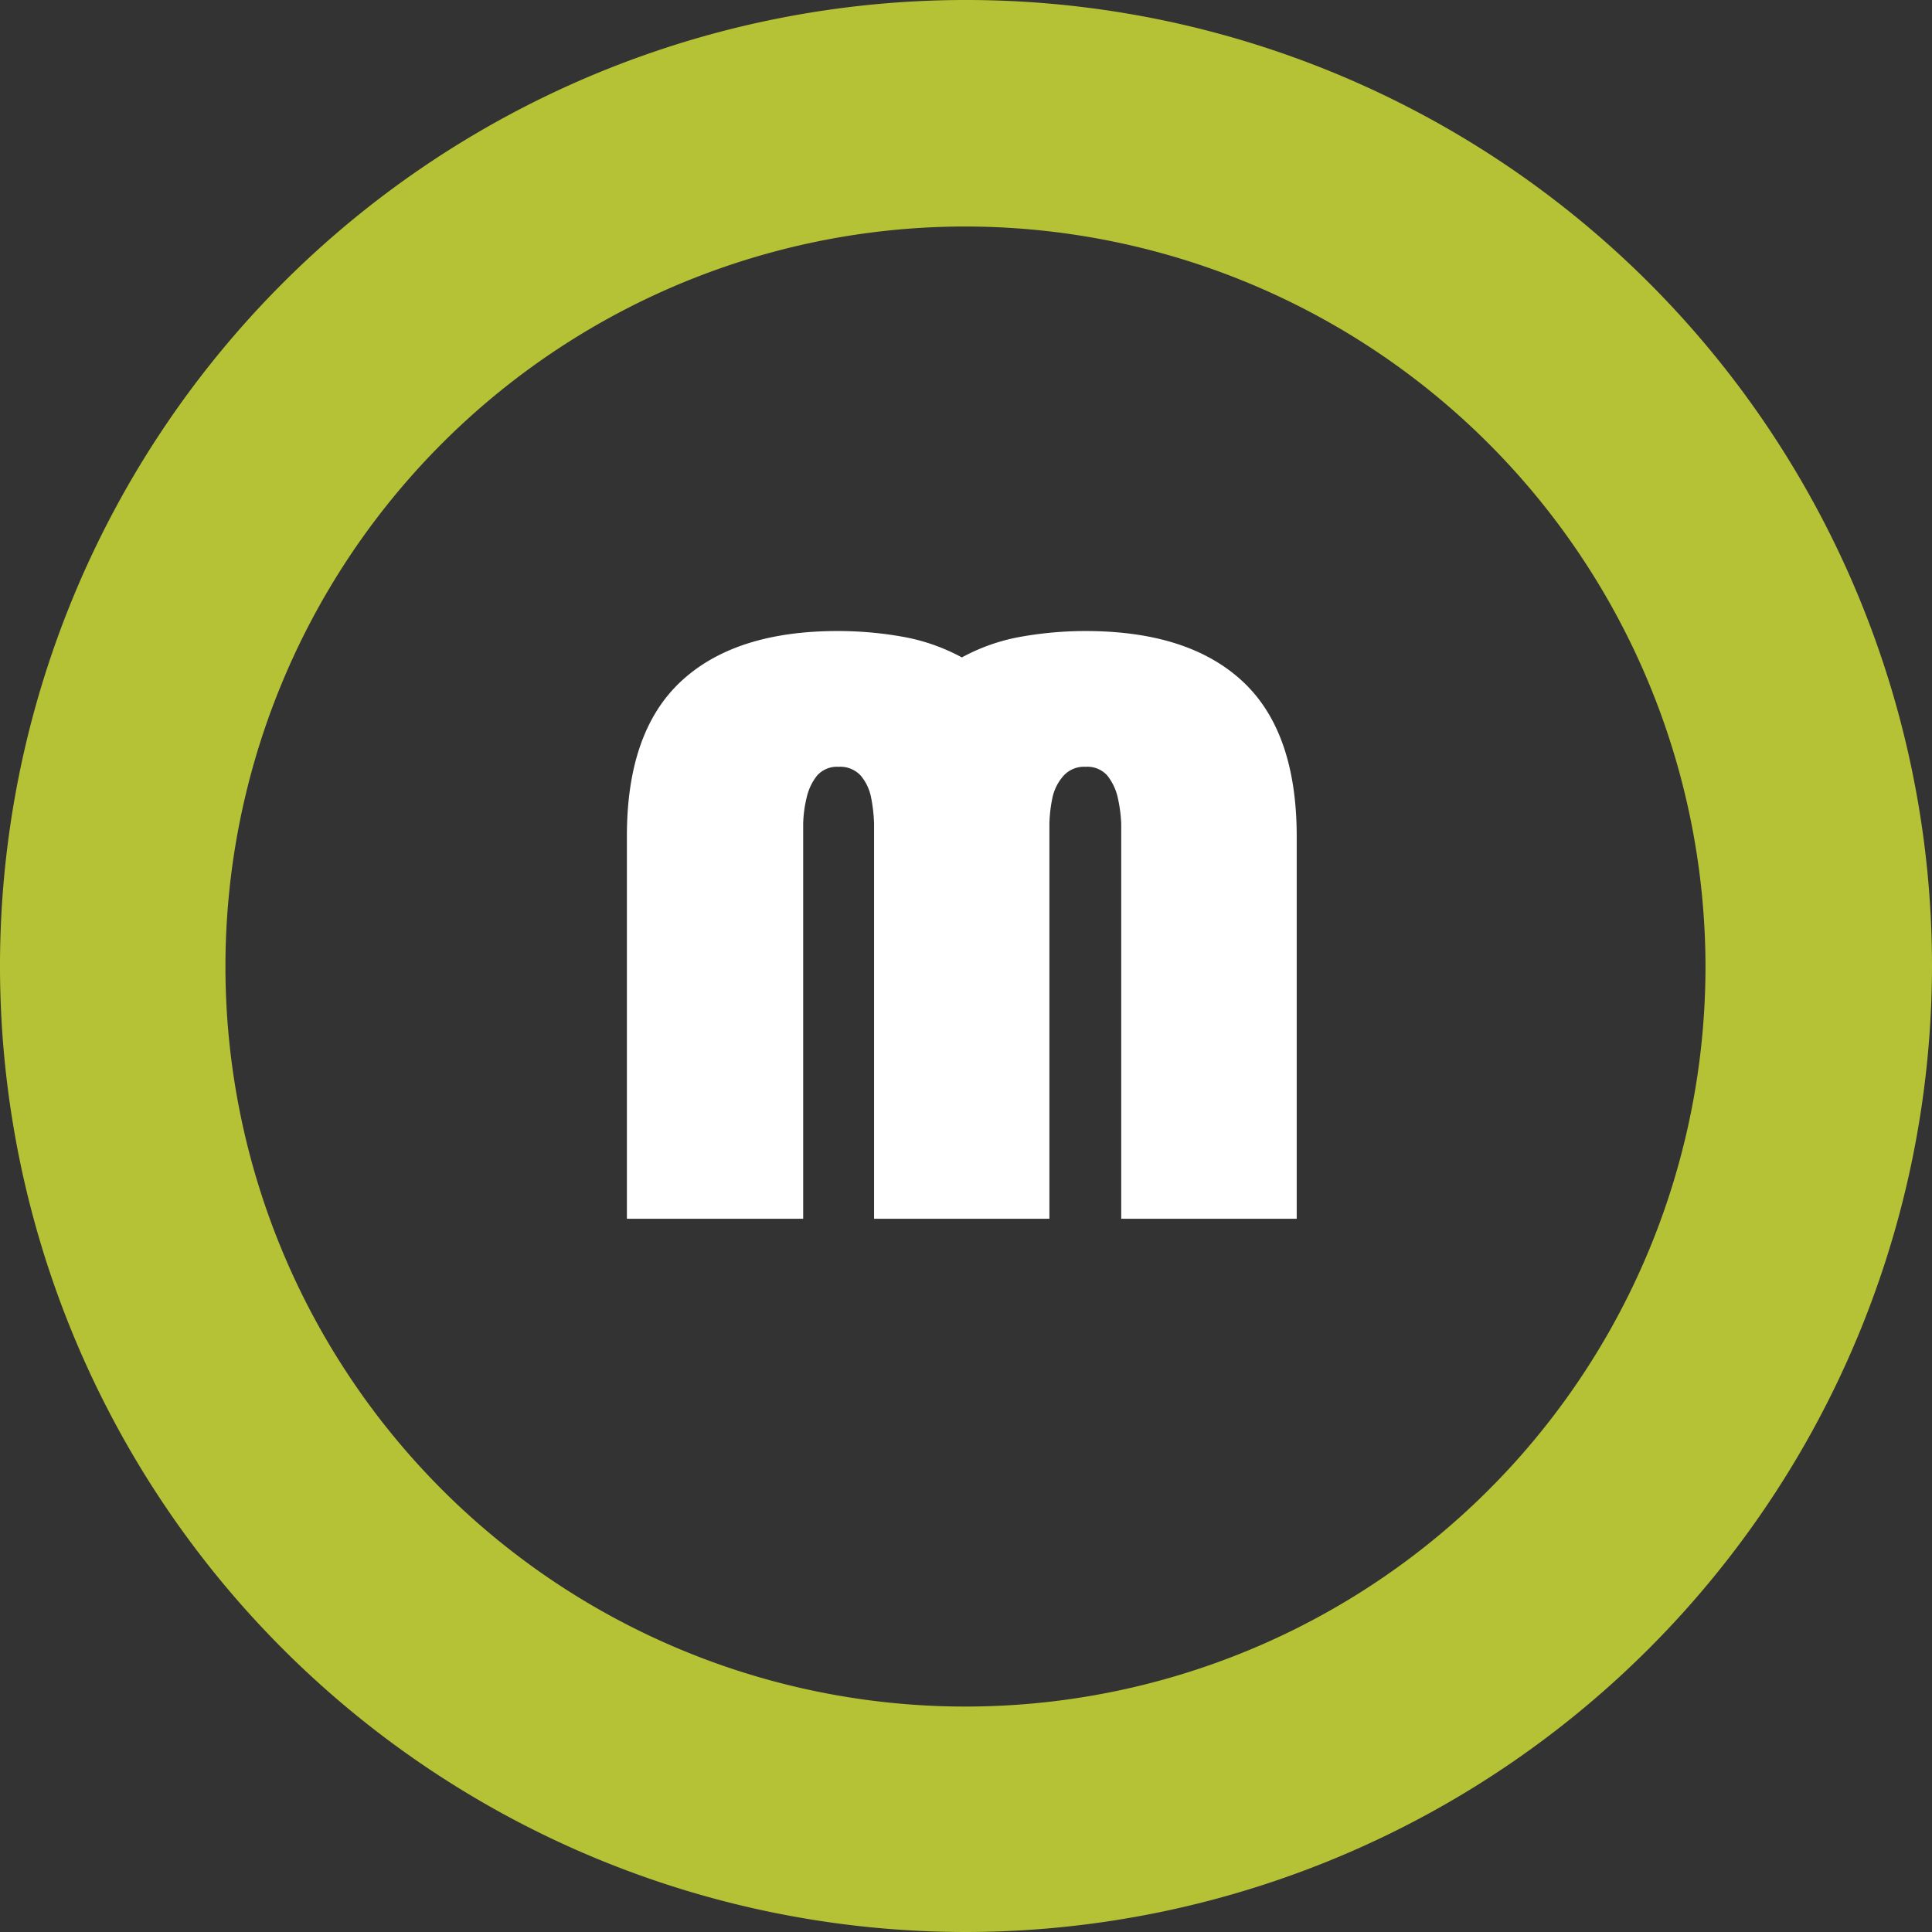 <svg xmlns="http://www.w3.org/2000/svg" viewBox="0 0 145 145"><rect x="0" y="0" width="145" height="145" fill="#333333" stroke="none"/><defs><style>.cls-1{fill:#b6c235;}.cls-2{fill:#fff;}</style></defs><g id="Capa_2" data-name="Capa 2"><g id="Capa_5" data-name="Capa 5"><path class="cls-1" d="M72.5,145A72.5,72.5,0,1,1,145,72.5,72.58,72.58,0,0,1,72.5,145Zm0-128A55.54,55.54,0,1,0,128,72.5,55.6,55.6,0,0,0,72.5,17Z"/><path class="cls-2" d="M84.15,91.47V63.58c0-.48,0-1.07,0-1.76a10.82,10.82,0,0,0-.27-2,4.08,4.08,0,0,0-.78-1.62,2,2,0,0,0-1.62-.65,2.07,2.07,0,0,0-1.64.65A3.61,3.61,0,0,0,79,59.81a10.84,10.84,0,0,0-.24,2c0,.69,0,1.28,0,1.76V91.47H65.6V63.58c0-.48,0-1.07,0-1.76a11.77,11.77,0,0,0-.23-2,3.61,3.61,0,0,0-.78-1.62,2.09,2.09,0,0,0-1.65-.65,2,2,0,0,0-1.61.65,4.08,4.08,0,0,0-.78,1.62,9.37,9.37,0,0,0-.27,2c0,.69,0,1.28,0,1.76V91.47H47.05V62.74q0-7.83,4.07-11.61t11.79-3.77a27.68,27.68,0,0,1,4.79.42,14.7,14.7,0,0,1,4.49,1.56,14.55,14.55,0,0,1,4.48-1.56,27.77,27.77,0,0,1,4.79-.42q7.73,0,11.79,3.77t4.07,11.61V91.47Z"/></g></g></svg>